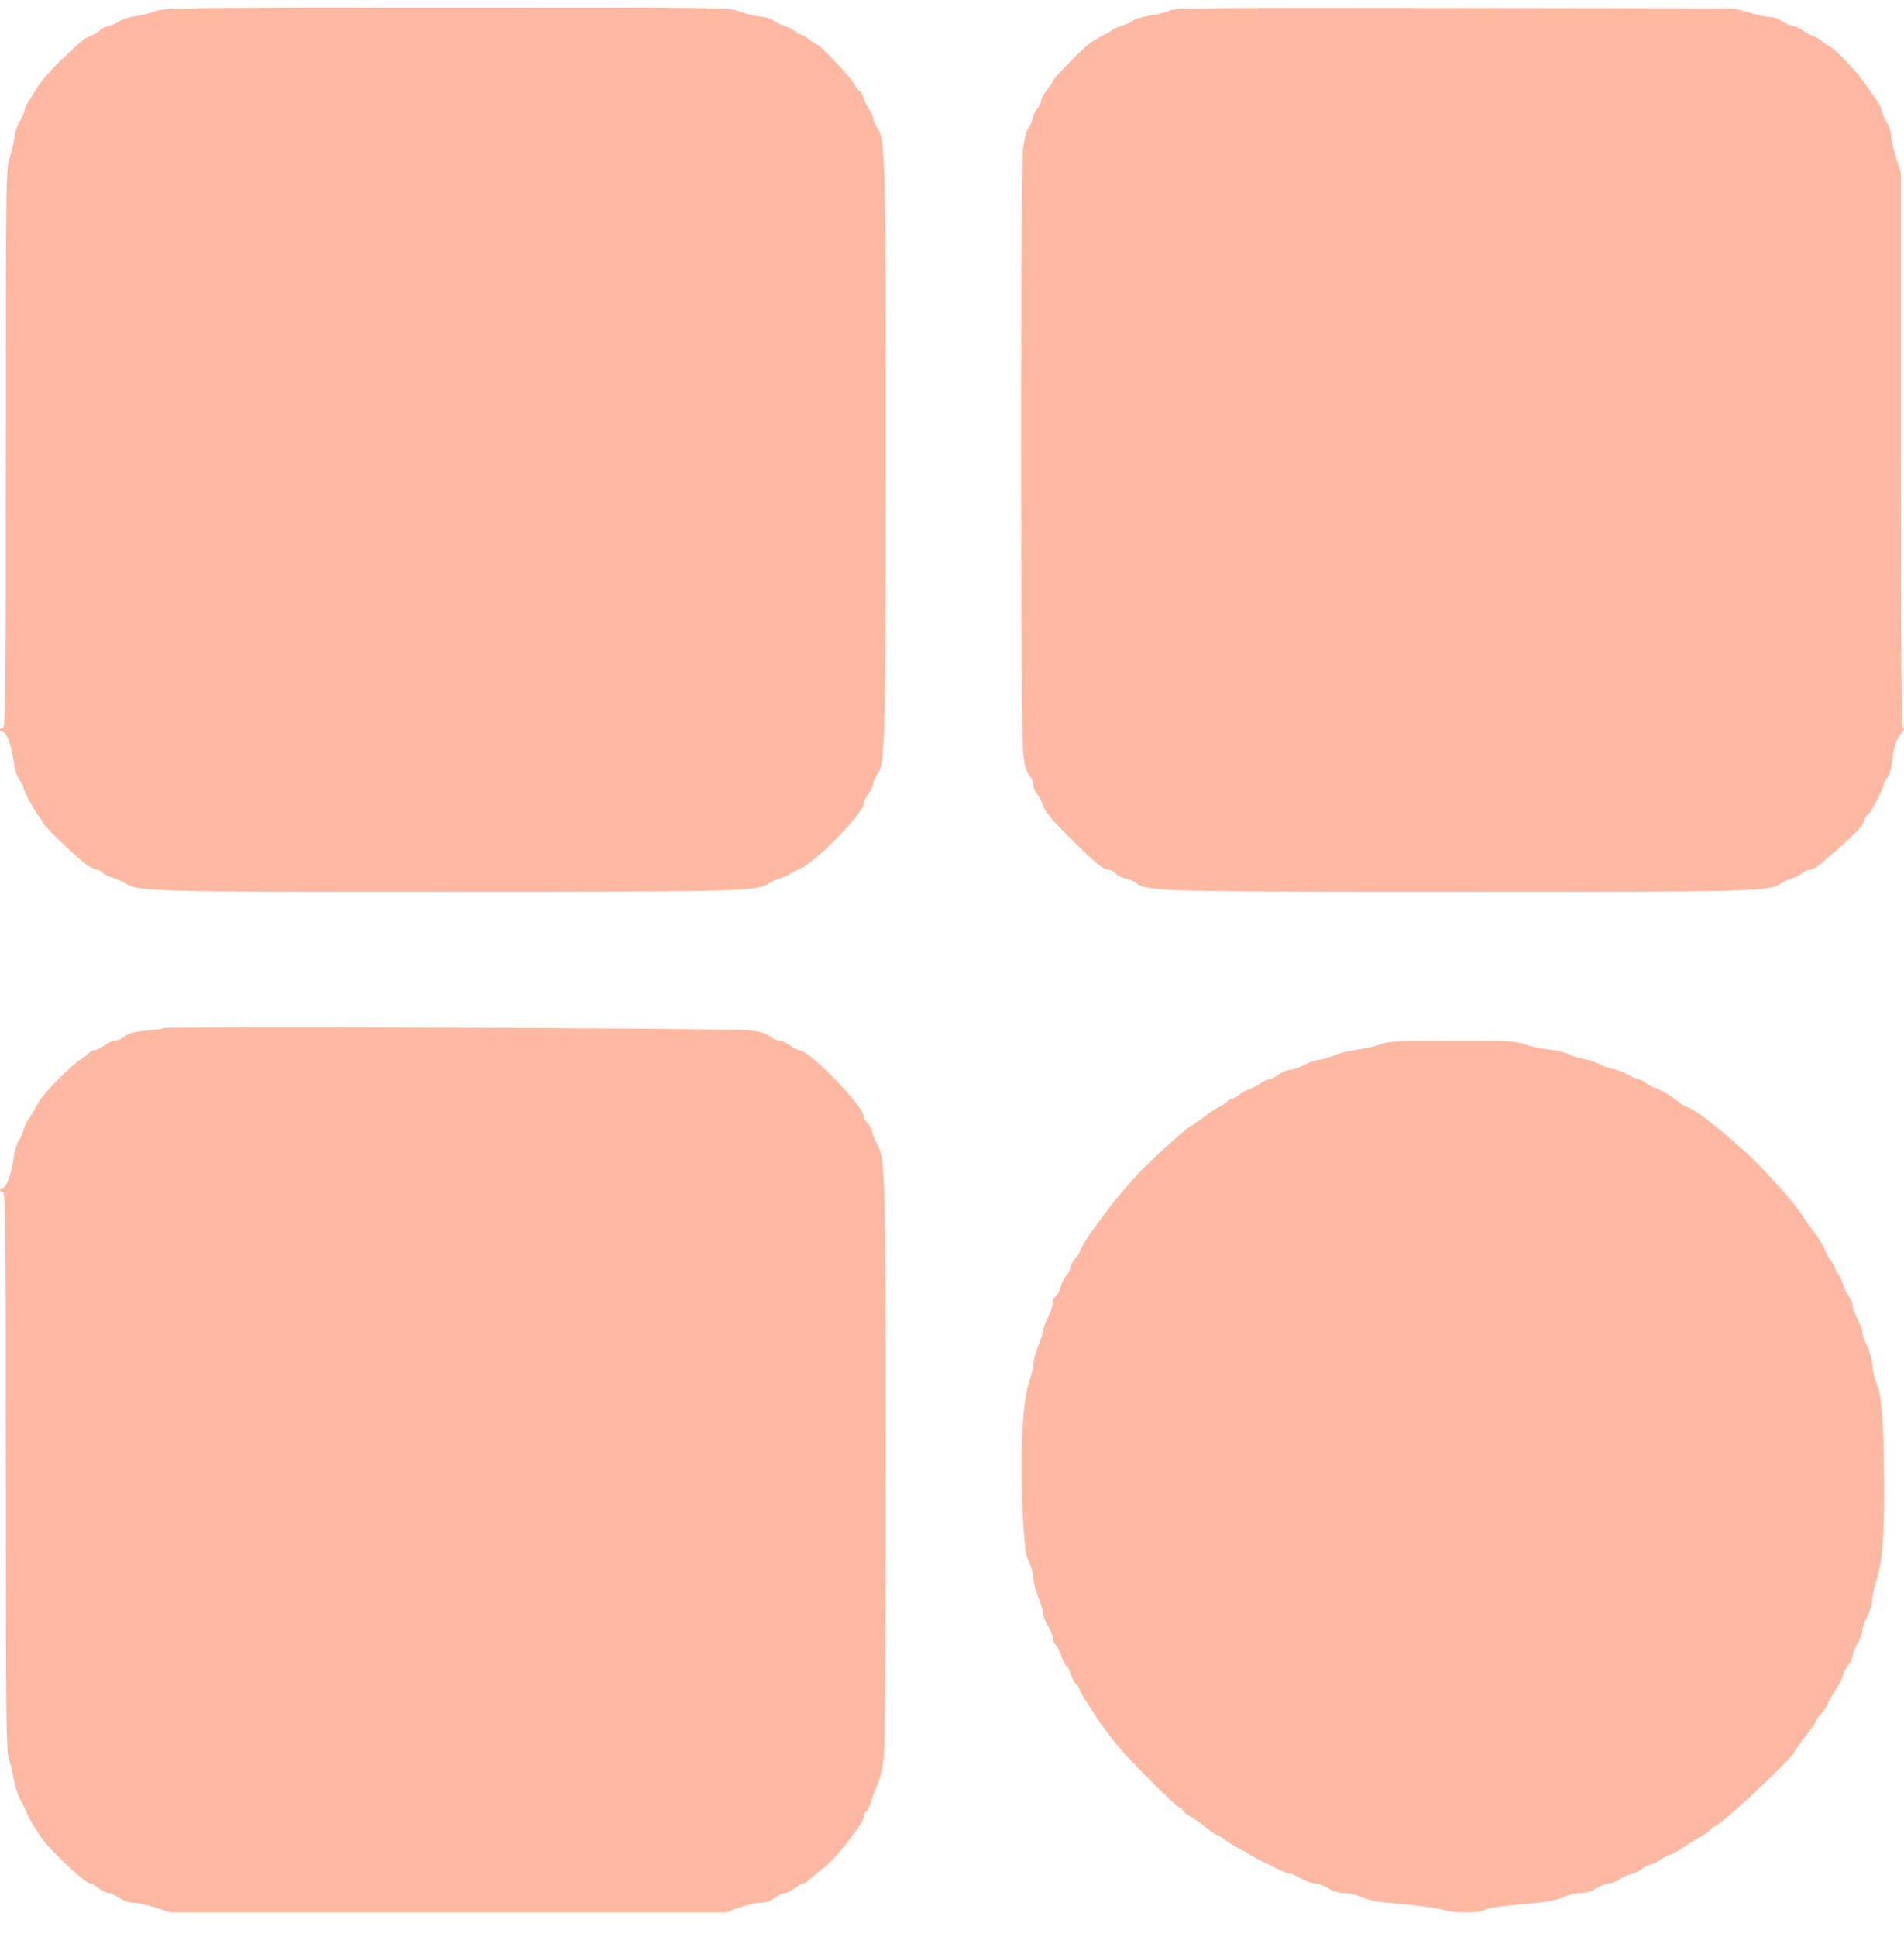 <svg width="60" height="61" viewBox="0 0 60 61" fill="none" xmlns="http://www.w3.org/2000/svg">
<path d="M4.876 0.36C4.7 0.421 4.407 0.495 4.237 0.513C4.067 0.538 3.853 0.605 3.762 0.666C3.677 0.733 3.519 0.801 3.415 0.819C3.312 0.843 3.196 0.898 3.159 0.947C3.117 0.996 2.995 1.07 2.886 1.119C2.63 1.223 2.593 1.253 1.936 1.883C1.638 2.165 1.309 2.538 1.205 2.709C1.102 2.874 0.974 3.082 0.913 3.168C0.858 3.253 0.791 3.4 0.767 3.498C0.743 3.602 0.67 3.749 0.609 3.841C0.548 3.926 0.481 4.134 0.457 4.299C0.438 4.471 0.365 4.776 0.298 4.984C0.189 5.351 0.183 5.651 0.183 14.147C0.183 21.909 0.17 22.924 0.091 22.924C0.043 22.924 0 22.949 0 22.986C0 23.016 0.037 23.047 0.079 23.047C0.201 23.047 0.359 23.469 0.426 23.958C0.463 24.233 0.536 24.466 0.609 24.558C0.676 24.643 0.731 24.747 0.731 24.784C0.731 24.888 1.096 25.567 1.224 25.714C1.291 25.781 1.339 25.866 1.339 25.897C1.339 25.977 2.392 26.992 2.709 27.218C2.837 27.316 2.989 27.39 3.044 27.39C3.105 27.39 3.184 27.432 3.226 27.481C3.269 27.53 3.415 27.604 3.555 27.646C3.689 27.689 3.872 27.769 3.957 27.824C4.328 28.081 4.821 28.093 14.123 28.087C23.407 28.087 23.869 28.075 24.229 27.824C24.314 27.763 24.466 27.695 24.563 27.671C24.667 27.646 24.813 27.579 24.898 27.524C24.983 27.469 25.123 27.396 25.215 27.359C25.665 27.188 27.212 25.61 27.212 25.322C27.212 25.261 27.279 25.12 27.364 25.004C27.449 24.888 27.516 24.747 27.516 24.686C27.516 24.619 27.571 24.496 27.638 24.405C27.893 24.044 27.905 23.634 27.905 14.239C27.912 4.807 27.899 4.379 27.638 4.012C27.571 3.92 27.516 3.792 27.516 3.73C27.516 3.663 27.467 3.547 27.4 3.467C27.339 3.388 27.254 3.217 27.218 3.088C27.175 2.966 27.114 2.862 27.084 2.862C27.059 2.862 26.986 2.77 26.931 2.66C26.828 2.458 25.824 1.394 25.732 1.394C25.702 1.394 25.598 1.327 25.495 1.241C25.397 1.155 25.282 1.088 25.233 1.088C25.191 1.088 25.123 1.045 25.081 1.002C25.044 0.954 24.88 0.868 24.716 0.813C24.551 0.758 24.393 0.678 24.357 0.635C24.32 0.587 24.119 0.531 23.906 0.513C23.699 0.489 23.407 0.415 23.261 0.348C23.005 0.238 22.755 0.232 14.099 0.238C5.509 0.238 5.193 0.244 4.876 0.36Z" fill="#FFB9A2"/>
<path d="M36.884 0.323C36.792 0.372 36.519 0.446 36.275 0.483C36.025 0.519 35.752 0.605 35.666 0.666C35.575 0.727 35.423 0.794 35.331 0.819C35.234 0.843 35.112 0.892 35.064 0.935C35.015 0.978 34.875 1.057 34.759 1.113C34.644 1.168 34.449 1.284 34.333 1.369C34.102 1.535 33.176 2.489 33.176 2.556C33.176 2.581 33.097 2.703 32.994 2.831C32.896 2.96 32.811 3.107 32.811 3.168C32.811 3.223 32.756 3.333 32.696 3.406C32.629 3.486 32.556 3.633 32.537 3.737C32.513 3.847 32.452 3.981 32.403 4.036C32.349 4.097 32.282 4.373 32.239 4.679C32.154 5.4 32.154 23.053 32.245 23.756C32.288 24.105 32.342 24.307 32.434 24.423C32.507 24.515 32.568 24.655 32.568 24.729C32.568 24.802 32.616 24.931 32.683 25.01C32.744 25.09 32.817 25.224 32.842 25.31C32.915 25.548 33.097 25.769 33.761 26.435C34.491 27.163 34.765 27.39 34.924 27.39C34.991 27.39 35.094 27.445 35.155 27.512C35.216 27.579 35.356 27.646 35.465 27.671C35.581 27.689 35.733 27.756 35.812 27.818C36.141 28.075 36.567 28.087 45.93 28.087C55.281 28.093 55.761 28.081 56.127 27.824C56.212 27.763 56.358 27.695 56.455 27.671C56.553 27.646 56.705 27.573 56.784 27.506C56.869 27.445 56.985 27.39 57.04 27.39C57.101 27.39 57.216 27.334 57.295 27.273C58.337 26.399 58.744 25.995 58.744 25.836C58.744 25.787 58.793 25.707 58.854 25.665C58.964 25.585 59.353 24.845 59.353 24.717C59.353 24.68 59.402 24.588 59.463 24.509C59.53 24.429 59.597 24.209 59.615 24.025C59.676 23.536 59.767 23.242 59.919 23.09C59.998 23.01 60.023 22.955 59.974 22.937C59.919 22.918 59.901 20.869 59.901 14.19V5.461L59.749 4.972C59.664 4.703 59.597 4.397 59.597 4.293C59.597 4.183 59.53 3.975 59.444 3.834C59.359 3.688 59.292 3.522 59.292 3.474C59.292 3.382 59.158 3.168 58.69 2.525C58.44 2.177 57.728 1.455 57.642 1.455C57.618 1.455 57.521 1.388 57.423 1.308C57.332 1.229 57.186 1.143 57.101 1.119C57.016 1.094 56.894 1.027 56.827 0.966C56.76 0.911 56.614 0.843 56.504 0.819C56.388 0.801 56.23 0.727 56.145 0.66C56.06 0.593 55.901 0.538 55.798 0.538C55.694 0.538 55.39 0.476 55.122 0.397L54.635 0.262L45.839 0.25C38.29 0.238 37.018 0.25 36.884 0.323Z" fill="#FFB9A2"/>
<path d="M5.162 32.381C5.138 32.4 4.894 32.436 4.608 32.461C4.219 32.498 4.048 32.54 3.926 32.644C3.835 32.712 3.701 32.773 3.628 32.773C3.555 32.773 3.403 32.84 3.287 32.926C3.172 33.011 3.032 33.078 2.977 33.078C2.916 33.078 2.849 33.109 2.831 33.14C2.806 33.176 2.685 33.274 2.551 33.36C2.246 33.55 1.406 34.394 1.248 34.663C1.181 34.779 1.084 34.95 1.029 35.042C0.974 35.14 0.901 35.25 0.871 35.293C0.834 35.336 0.773 35.482 0.731 35.617C0.688 35.752 0.615 35.904 0.572 35.959C0.53 36.008 0.463 36.247 0.426 36.492C0.359 36.981 0.195 37.421 0.079 37.421C0.037 37.421 0 37.446 0 37.483C0 37.513 0.043 37.544 0.091 37.544C0.17 37.544 0.183 38.559 0.183 46.333C0.183 54.175 0.195 55.16 0.28 55.404C0.335 55.557 0.402 55.839 0.432 56.04C0.469 56.236 0.548 56.499 0.609 56.621C0.676 56.744 0.773 56.94 0.822 57.056C0.913 57.276 0.925 57.3 1.26 57.82C1.522 58.236 2.672 59.319 2.843 59.319C2.873 59.319 2.989 59.386 3.105 59.472C3.22 59.557 3.36 59.625 3.421 59.625C3.488 59.625 3.64 59.692 3.762 59.778C3.896 59.869 4.073 59.931 4.2 59.931C4.316 59.931 4.633 59.998 4.894 60.083L5.375 60.236H14.117H22.859L23.285 60.083C23.523 60.004 23.821 59.931 23.961 59.931C24.125 59.931 24.271 59.882 24.411 59.778C24.527 59.692 24.667 59.625 24.734 59.625C24.795 59.625 24.935 59.557 25.044 59.472C25.154 59.386 25.276 59.319 25.312 59.319C25.355 59.319 25.434 59.27 25.495 59.209C25.556 59.154 25.738 59.001 25.903 58.872C26.183 58.658 26.414 58.401 26.767 57.937C27.139 57.447 27.212 57.331 27.212 57.233C27.212 57.178 27.248 57.099 27.291 57.062C27.339 57.025 27.406 56.878 27.449 56.738C27.492 56.591 27.583 56.358 27.65 56.212C27.723 56.059 27.808 55.71 27.845 55.386C27.887 55.019 27.905 51.783 27.905 46.046C27.905 36.846 27.893 36.467 27.644 36.051C27.583 35.947 27.51 35.776 27.492 35.672C27.467 35.562 27.394 35.427 27.327 35.366C27.266 35.311 27.212 35.213 27.212 35.152C27.212 34.834 25.501 33.078 25.191 33.078C25.142 33.078 25.014 33.011 24.898 32.926C24.783 32.84 24.63 32.773 24.557 32.773C24.484 32.773 24.35 32.712 24.259 32.638C24.143 32.546 23.942 32.485 23.626 32.449C23.127 32.381 5.223 32.32 5.162 32.381Z" fill="#FFB9A2"/>
<path d="M43.465 32.901C43.283 32.968 42.966 33.035 42.765 33.06C42.564 33.078 42.242 33.158 42.053 33.237C41.858 33.317 41.633 33.384 41.548 33.384C41.462 33.384 41.262 33.451 41.103 33.537C40.945 33.622 40.75 33.69 40.665 33.69C40.574 33.69 40.415 33.757 40.3 33.843C40.184 33.928 40.05 33.995 39.989 33.995C39.934 33.995 39.825 34.044 39.746 34.106C39.667 34.173 39.508 34.252 39.399 34.289C39.289 34.326 39.125 34.411 39.04 34.485C38.954 34.552 38.851 34.607 38.808 34.607C38.766 34.607 38.699 34.65 38.656 34.705C38.607 34.754 38.492 34.84 38.388 34.882C38.285 34.931 38.078 35.072 37.926 35.188C37.773 35.304 37.603 35.421 37.548 35.451C37.432 35.5 37.055 35.831 36.3 36.534C35.819 36.98 35.138 37.77 34.73 38.338C34.596 38.522 34.468 38.699 34.437 38.736C34.291 38.925 34.029 39.36 34.029 39.415C34.029 39.452 33.963 39.556 33.877 39.647C33.792 39.739 33.725 39.867 33.725 39.935C33.725 39.996 33.67 40.106 33.609 40.167C33.542 40.234 33.457 40.4 33.421 40.54C33.384 40.681 33.311 40.809 33.263 40.828C33.22 40.846 33.177 40.932 33.177 41.023C33.177 41.115 33.11 41.329 33.025 41.495C32.94 41.66 32.873 41.843 32.873 41.904C32.873 41.959 32.806 42.18 32.721 42.388C32.636 42.596 32.569 42.846 32.569 42.938C32.569 43.036 32.502 43.317 32.422 43.556C32.203 44.216 32.13 46.088 32.246 48.003C32.295 48.761 32.331 49.006 32.435 49.226C32.508 49.379 32.569 49.599 32.569 49.721C32.569 49.838 32.636 50.107 32.721 50.315C32.806 50.523 32.873 50.755 32.873 50.828C32.873 50.908 32.946 51.079 33.025 51.214C33.11 51.348 33.177 51.52 33.177 51.593C33.177 51.666 33.22 51.77 33.275 51.819C33.323 51.874 33.409 52.04 33.457 52.193C33.512 52.345 33.579 52.468 33.609 52.468C33.634 52.468 33.695 52.578 33.731 52.712C33.774 52.847 33.853 53 33.92 53.055C33.981 53.116 34.029 53.19 34.029 53.232C34.029 53.269 34.145 53.477 34.291 53.685C34.431 53.899 34.577 54.119 34.608 54.174C34.76 54.419 35.296 55.098 35.564 55.373C36.416 56.266 37.11 56.933 37.183 56.933C37.219 56.933 37.256 56.976 37.274 57.019C37.292 57.067 37.402 57.159 37.512 57.214C37.621 57.269 37.84 57.422 37.993 57.551C38.151 57.685 38.303 57.789 38.34 57.789C38.376 57.789 38.48 57.85 38.577 57.93C38.668 58.003 38.845 58.113 38.961 58.175C39.076 58.236 39.283 58.346 39.417 58.431C39.551 58.511 39.727 58.609 39.813 58.645C39.898 58.682 40.093 58.78 40.257 58.866C40.415 58.945 40.592 59.013 40.653 59.013C40.708 59.013 40.866 59.086 41 59.165C41.134 59.251 41.329 59.318 41.426 59.318C41.529 59.318 41.718 59.392 41.852 59.471C42.017 59.575 42.187 59.624 42.37 59.624C42.522 59.624 42.765 59.685 42.917 59.759C43.1 59.844 43.392 59.906 43.8 59.936C44.701 60.016 45.298 60.095 45.535 60.169C45.821 60.26 46.606 60.254 46.771 60.162C46.899 60.089 47.221 60.046 48.396 59.936C48.761 59.906 49.072 59.838 49.248 59.759C49.401 59.685 49.644 59.624 49.796 59.624C49.979 59.624 50.156 59.569 50.314 59.471C50.448 59.386 50.63 59.318 50.716 59.318C50.807 59.318 50.941 59.263 51.026 59.202C51.105 59.135 51.282 59.055 51.422 59.019C51.556 58.982 51.702 58.908 51.744 58.866C51.781 58.817 51.891 58.756 51.988 58.737C52.085 58.713 52.225 58.652 52.304 58.59C52.384 58.529 52.511 58.456 52.597 58.431C52.682 58.407 52.913 58.279 53.108 58.144C53.303 58.016 53.552 57.863 53.656 57.807C53.759 57.752 53.869 57.673 53.893 57.63C53.918 57.581 53.972 57.544 54.003 57.544C54.173 57.544 56.554 55.312 56.554 55.159C56.554 55.135 56.706 54.927 56.889 54.694C57.071 54.462 57.223 54.242 57.223 54.205C57.223 54.168 57.278 54.089 57.351 54.021C57.418 53.96 57.516 53.826 57.564 53.722C57.649 53.538 57.686 53.471 57.935 53.073C58.015 52.957 58.075 52.816 58.075 52.767C58.075 52.718 58.142 52.584 58.228 52.468C58.313 52.352 58.38 52.217 58.38 52.162C58.38 52.101 58.447 51.929 58.532 51.77C58.617 51.611 58.684 51.422 58.684 51.348C58.684 51.275 58.751 51.085 58.837 50.926C58.922 50.767 58.989 50.541 58.989 50.419C58.989 50.296 59.056 49.997 59.135 49.758C59.311 49.226 59.378 48.4 59.372 46.871C59.366 44.956 59.293 43.911 59.159 43.635C59.092 43.501 59.019 43.225 59.007 43.024C58.983 42.803 58.91 42.534 58.83 42.375C58.751 42.222 58.684 42.039 58.684 41.965C58.684 41.892 58.617 41.703 58.532 41.543C58.447 41.384 58.38 41.195 58.38 41.121C58.38 41.048 58.325 40.919 58.264 40.84C58.203 40.754 58.112 40.577 58.069 40.43C58.027 40.289 57.96 40.143 57.911 40.106C57.869 40.069 57.832 40.002 57.832 39.959C57.832 39.91 57.765 39.8 57.692 39.702C57.613 39.611 57.528 39.458 57.509 39.372C57.485 39.286 57.369 39.078 57.242 38.913C57.114 38.748 56.913 38.467 56.797 38.289C56.554 37.928 56.255 37.574 55.58 36.852C54.892 36.118 53.516 34.98 53.199 34.882C53.12 34.858 52.998 34.791 52.931 34.736C52.718 34.552 52.329 34.314 52.171 34.271C52.085 34.246 51.951 34.173 51.872 34.112C51.793 34.044 51.69 33.995 51.641 33.995C51.592 33.995 51.44 33.928 51.3 33.849C51.16 33.769 50.941 33.684 50.813 33.665C50.685 33.641 50.496 33.574 50.387 33.512C50.277 33.451 50.07 33.378 49.93 33.359C49.784 33.335 49.565 33.268 49.443 33.206C49.316 33.145 49.035 33.078 48.816 33.054C48.591 33.035 48.25 32.962 48.061 32.895C47.739 32.784 47.55 32.772 45.754 32.778C43.977 32.778 43.77 32.791 43.465 32.901Z" fill="#FFB9A2"/>
</svg>
